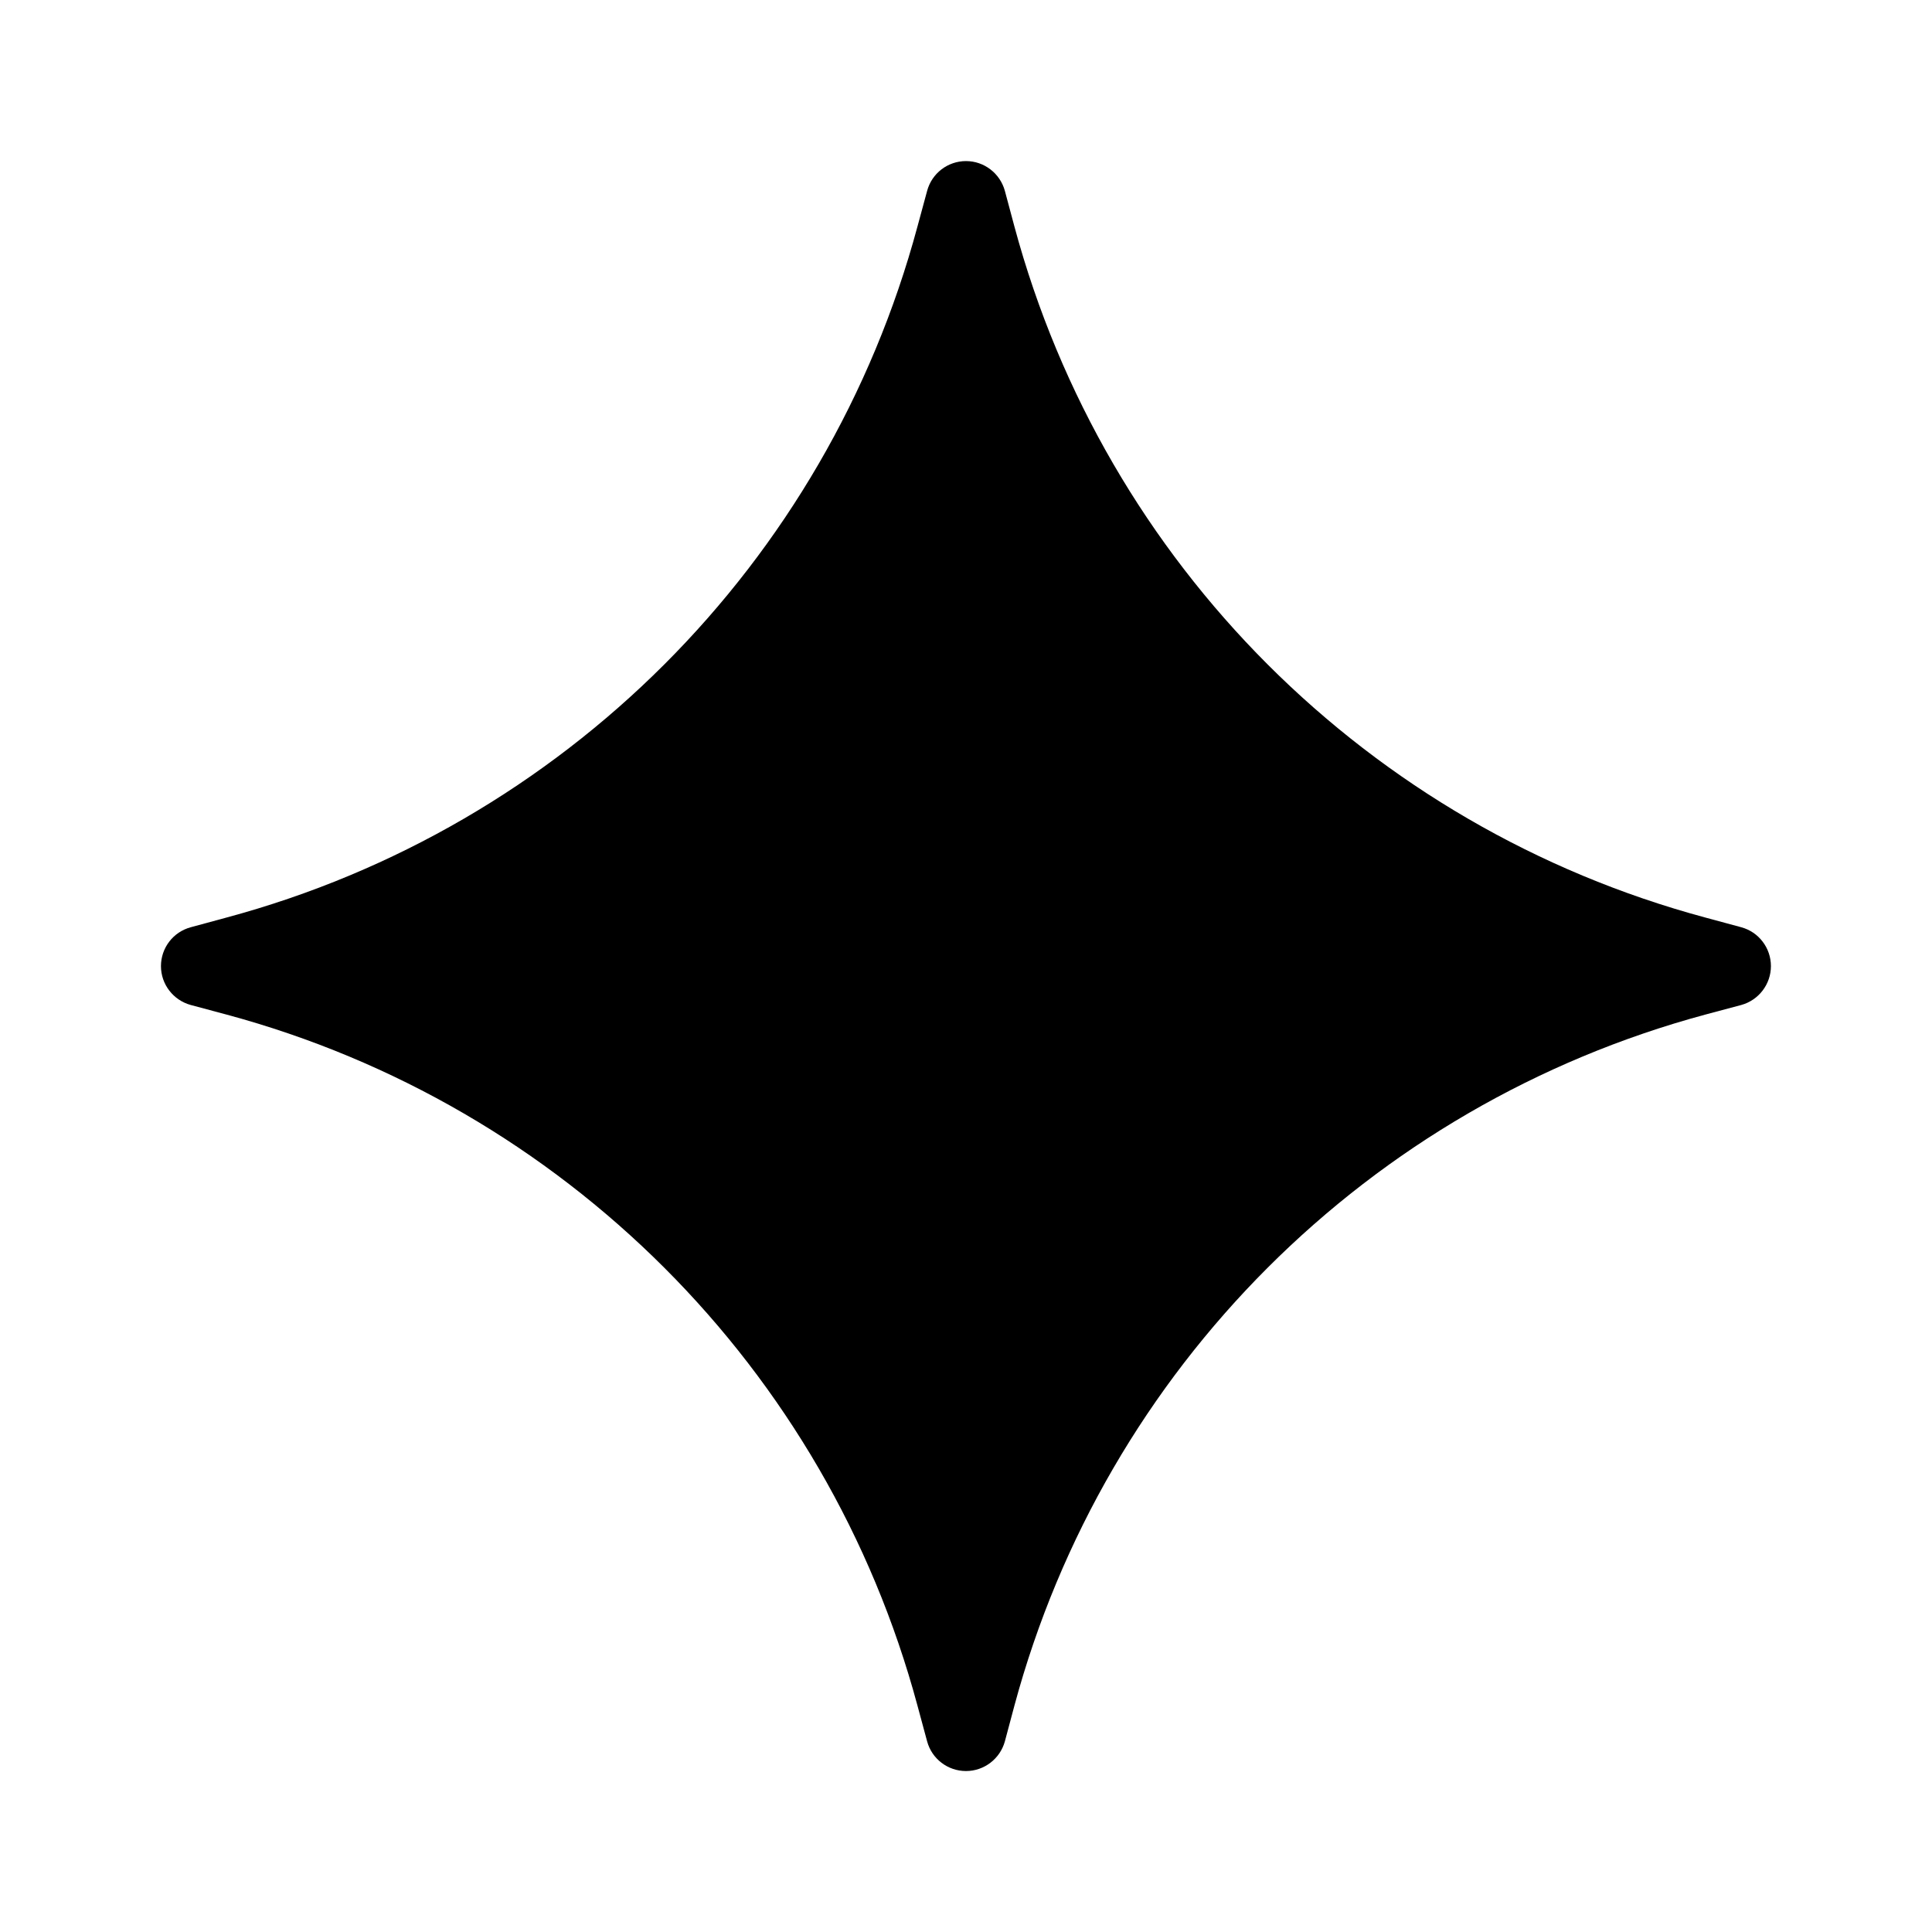 <svg width="16" height="16" viewBox="0 0 16 16" fill="none" xmlns="http://www.w3.org/2000/svg">
<g id="Frame">
<path id="Vector" d="M8.322 1.581C8.282 1.435 8.15 1.334 8 1.334C7.849 1.334 7.717 1.435 7.678 1.581L7.598 1.876C6.847 4.667 4.666 6.848 1.875 7.599L1.58 7.679C1.434 7.718 1.333 7.85 1.333 8.001C1.333 8.151 1.434 8.283 1.58 8.323L1.875 8.402C4.666 9.154 6.847 11.334 7.598 14.125L7.678 14.421C7.717 14.566 7.849 14.667 8 14.667C8.15 14.667 8.282 14.566 8.322 14.421L8.401 14.125C9.153 11.334 11.333 9.154 14.124 8.402L14.42 8.323C14.565 8.283 14.666 8.151 14.666 8.001C14.666 7.85 14.565 7.718 14.42 7.679L14.124 7.599C11.333 6.848 9.153 4.667 8.401 1.876L8.322 1.581Z" fill="black"/>
</g>
</svg>
